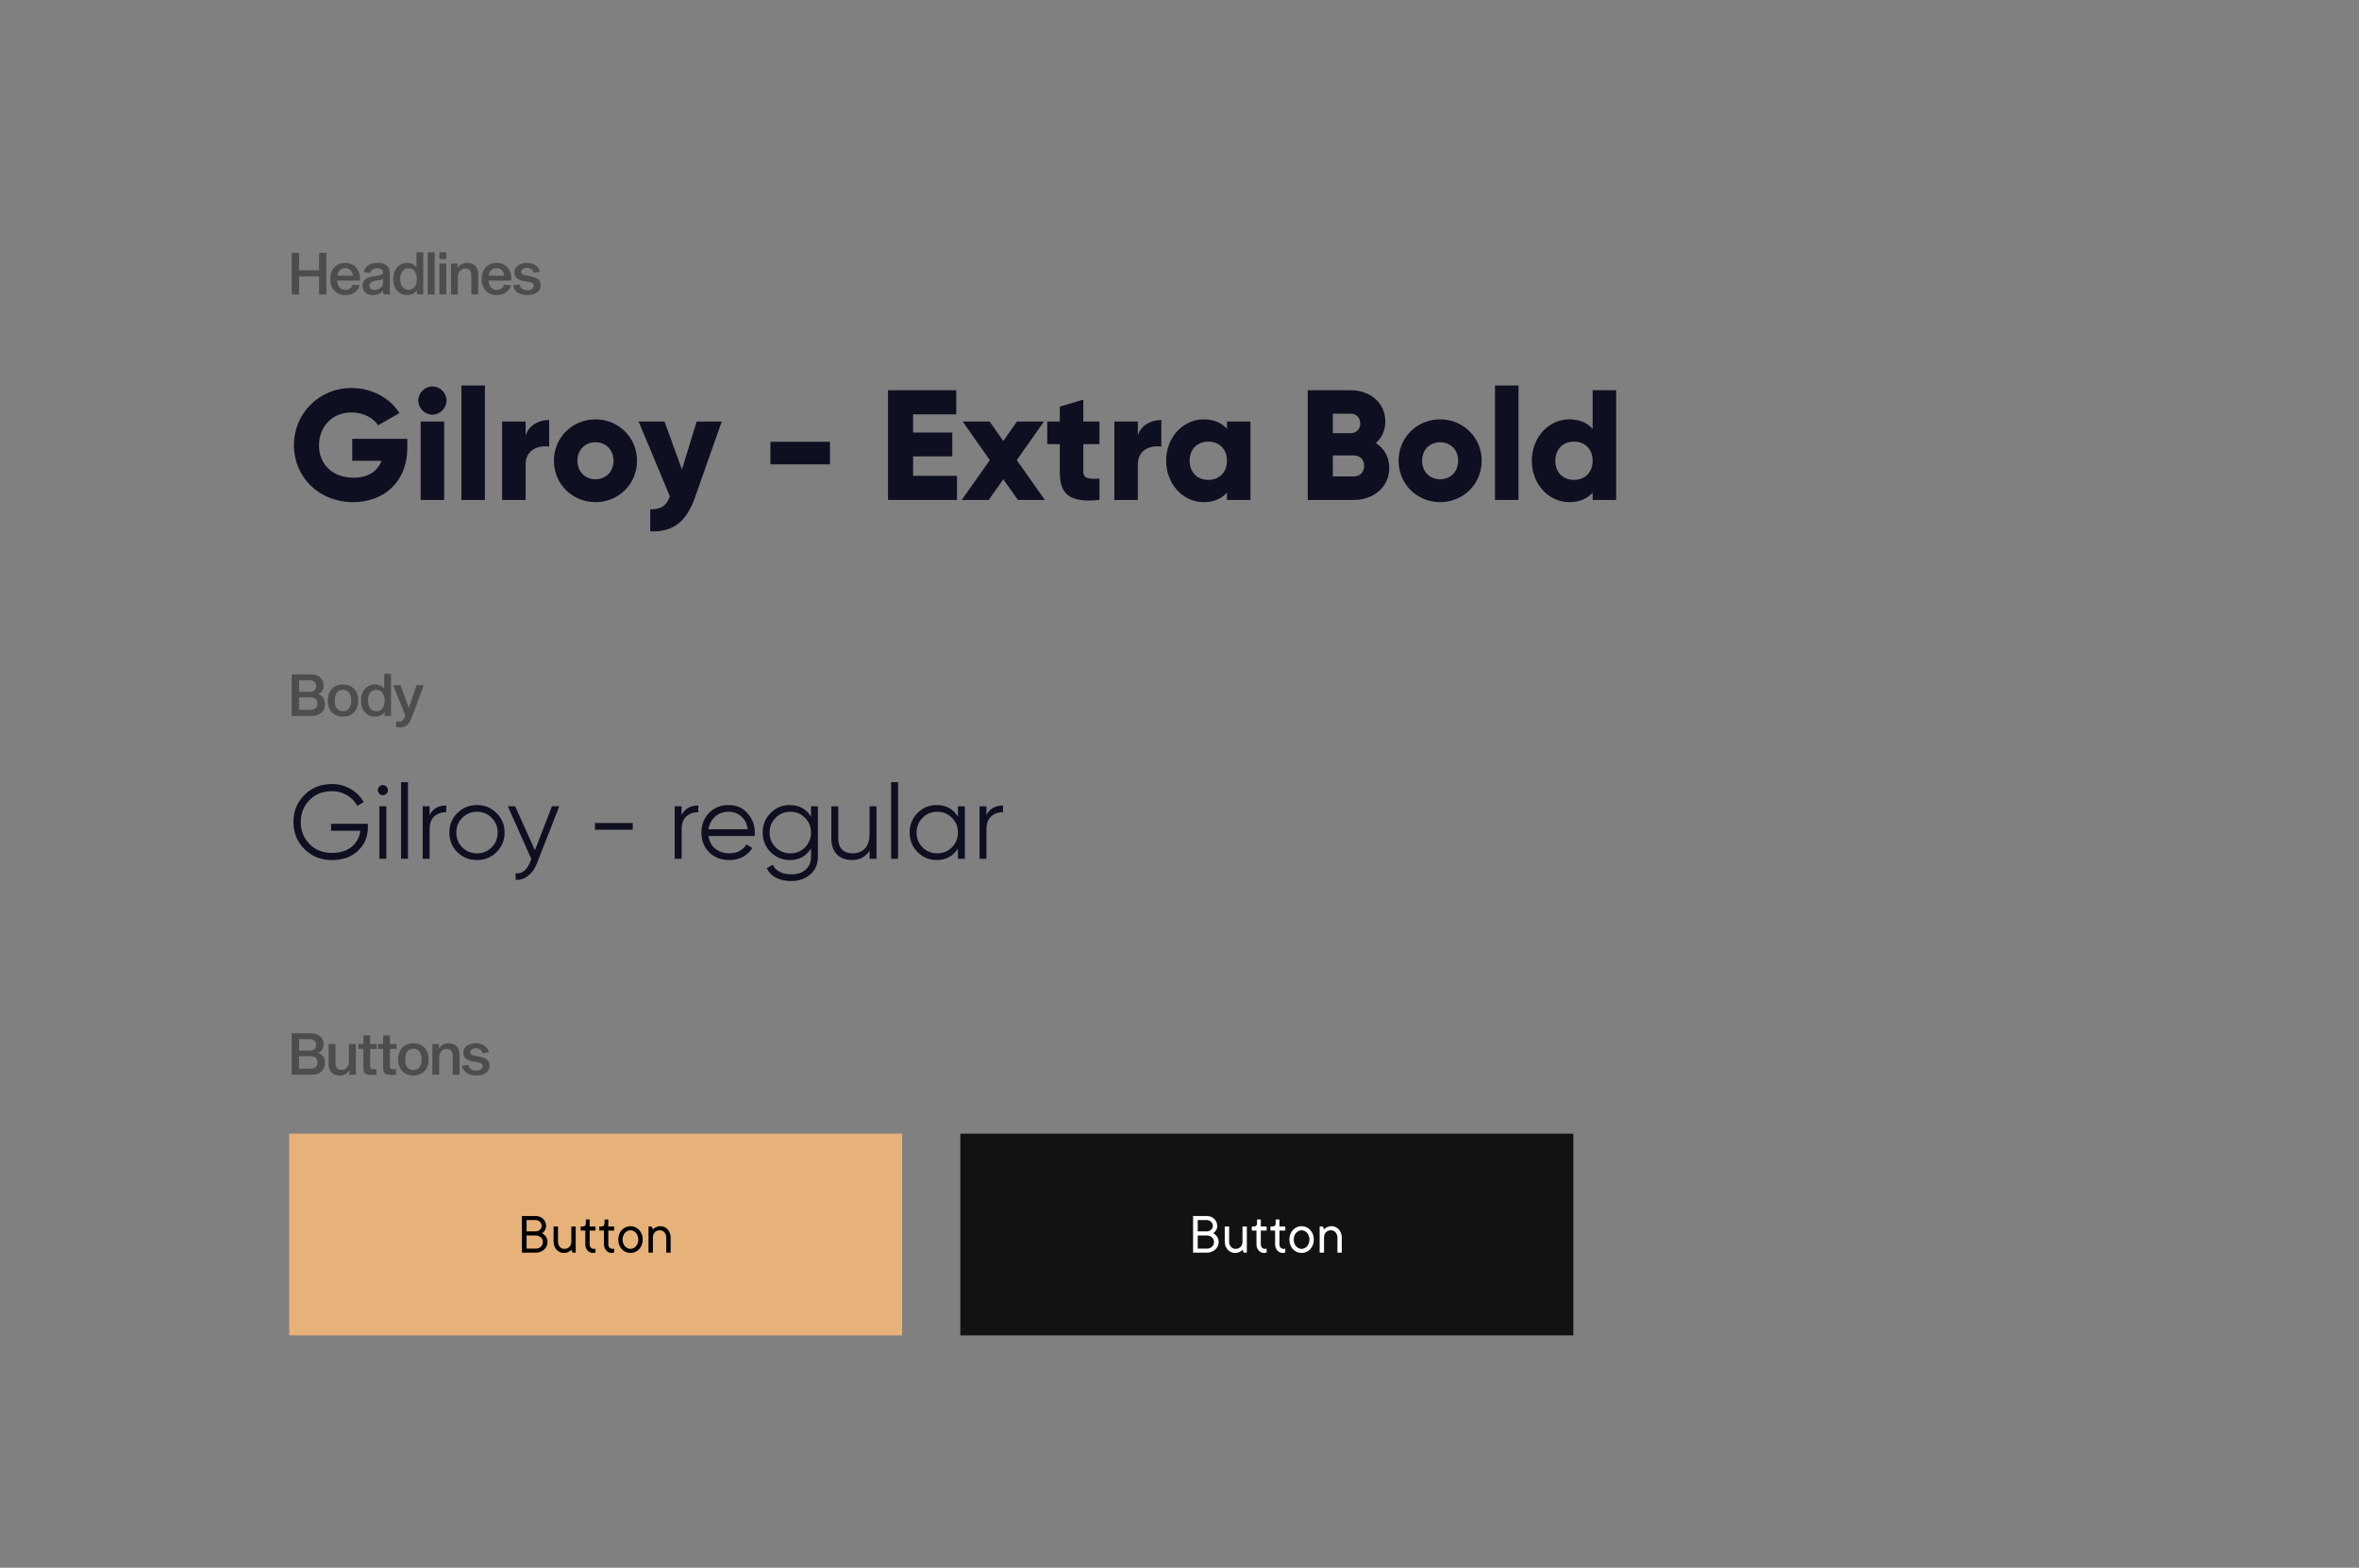 <svg fill="none" height="900" viewBox="0 0 1354 900" width="1354" xmlns="http://www.w3.org/2000/svg"><rect x="0" y="0" width="1354" height="900" fill="#808080" stroke="none"/><g fill="#000" fill-opacity=".4"><path d="m187.343 169h-4.209v-10.354h-11.489v10.354h-4.209v-23.848h4.209v10.02h11.489v-10.02h4.209zm19.093-5.177c-.468 1.536-1.369 2.85-2.705 3.941s-3.218 1.637-5.645 1.637c-1.692 0-3.184-.379-4.476-1.136-1.291-.779-2.293-1.859-3.006-3.24-.69-1.38-1.035-2.983-1.035-4.809 0-1.871.345-3.496 1.035-4.877.69-1.403 1.67-2.483 2.939-3.24 1.292-.779 2.806-1.169 4.543-1.169 1.67 0 3.14.357 4.409 1.069 1.291.713 2.293 1.759 3.006 3.14.735 1.358 1.102 2.984 1.102 4.876 0 .223-.022.579-.067 1.069h-12.993c.045 1.581.479 2.873 1.303 3.875.824.979 1.904 1.469 3.24 1.469 1.269 0 2.249-.3 2.939-.902.69-.623 1.169-1.336 1.436-2.137zm-8.35-9.92c-1.314 0-2.36.423-3.14 1.269-.757.824-1.202 1.859-1.336 3.106h8.985c-.134-1.247-.59-2.282-1.369-3.106-.758-.846-1.804-1.269-3.14-1.269zm22.265 15.097c-.156-.178-.289-.479-.401-.902-.089-.423-.133-.913-.133-1.469-.512.89-1.325 1.581-2.438 2.07-1.091.468-2.238.702-3.441.702-1.046 0-2.026-.212-2.939-.635-.891-.423-1.603-1.035-2.138-1.837-.512-.801-.768-1.726-.768-2.772 0-1.826.613-3.173 1.837-4.042 1.247-.868 3.118-1.425 5.612-1.67 1.647-.178 2.772-.411 3.373-.701.601-.312.902-.757.902-1.336 0-.779-.29-1.381-.869-1.804-.556-.423-1.425-.634-2.605-.634-.913 0-1.737.234-2.471.701-.713.468-1.214 1.169-1.503 2.104l-3.608-.701c.379-1.603 1.258-2.861 2.639-3.774 1.403-.913 3.095-1.37 5.077-1.37 2.471 0 4.297.501 5.477 1.503 1.181 1.002 1.771 2.338 1.771 4.008v8.852c0 1.091.022 1.892.066 2.404.067.513.201.947.401 1.303zm-.534-8.918c-.267.245-.768.457-1.503.635-.735.156-1.67.3-2.806.434-1.002.133-1.826.445-2.471.935-.646.468-.969 1.125-.969 1.971 0 .779.245 1.38.735 1.803.512.423 1.213.635 2.104.635.779 0 1.536-.156 2.271-.468.757-.311 1.381-.79 1.871-1.436.512-.668.768-1.503.768-2.505zm13.808-9.152c1.202 0 2.26.223 3.173.668.935.423 1.637 1.013 2.104 1.771h.134v-8.551h3.908v24.182h-3.708v-2.271h-.133c-.49.846-1.214 1.503-2.171 1.97-.958.468-2.049.702-3.274.702-1.536 0-2.905-.379-4.108-1.136-1.202-.779-2.149-1.859-2.839-3.24-.668-1.402-1.002-3.017-1.002-4.843 0-1.848.334-3.462 1.002-4.843.69-1.403 1.637-2.483 2.839-3.24 1.203-.779 2.561-1.169 4.075-1.169zm.902 15.398c1.447 0 2.594-.546 3.44-1.637.869-1.091 1.303-2.594 1.303-4.509s-.434-3.418-1.303-4.509c-.846-1.091-1.993-1.636-3.44-1.636-1.492 0-2.672.545-3.541 1.636-.846 1.091-1.269 2.594-1.269 4.509s.423 3.418 1.269 4.509c.869 1.091 2.049 1.637 3.541 1.637zm14.936-21.51v24.182h-3.942v-24.182zm6.686 6.513v17.669h-3.941v-17.669zm0-6.513v3.841h-3.908v-3.841zm6.553 8.851c1.314-1.826 3.162-2.739 5.545-2.739 1.759 0 3.228.546 4.409 1.637 1.202 1.069 1.803 2.661 1.803 4.776v11.657h-3.908v-10.588c0-1.514-.311-2.594-.935-3.24-.601-.668-1.514-1.002-2.739-1.002-.734 0-1.414.201-2.037.601-.624.401-1.125.991-1.503 1.771-.379.779-.568 1.714-.568 2.805v9.653h-3.908v-17.669h3.741l-.033 2.338zm30.628 10.154c-.468 1.536-1.37 2.85-2.706 3.941s-3.218 1.637-5.645 1.637c-1.692 0-3.184-.379-4.475-1.136-1.292-.779-2.294-1.859-3.006-3.24-.691-1.38-1.036-2.983-1.036-4.809 0-1.871.345-3.496 1.036-4.877.69-1.403 1.67-2.483 2.939-3.24 1.291-.779 2.806-1.169 4.542-1.169 1.67 0 3.14.357 4.409 1.069 1.292.713 2.294 1.759 3.006 3.14.735 1.358 1.103 2.984 1.103 4.876 0 .223-.023.579-.067 1.069h-12.993c.044 1.581.479 2.873 1.303 3.875.823.979 1.903 1.469 3.239 1.469 1.27 0 2.249-.3 2.94-.902.69-.623 1.169-1.336 1.436-2.137zm-8.351-9.92c-1.313 0-2.36.423-3.139 1.269-.757.824-1.203 1.859-1.336 3.106h8.984c-.133-1.247-.59-2.282-1.369-3.106-.757-.846-1.804-1.269-3.14-1.269zm21.364 2.739c-.223-.935-.69-1.648-1.403-2.138-.712-.49-1.547-.735-2.505-.735-.98 0-1.759.212-2.338.635-.579.401-.868.98-.868 1.737 0 .646.267 1.113.801 1.403.557.289 1.392.523 2.505.701l1.77.301c1.893.334 3.363.868 4.409 1.603 1.069.735 1.604 1.97 1.604 3.707 0 1.782-.713 3.151-2.138 4.109-1.425.957-3.284 1.436-5.578 1.436-2.227 0-4.053-.501-5.478-1.503s-2.293-2.338-2.605-4.008l3.607-.668c.245 1.158.757 2.015 1.537 2.572.779.556 1.781.835 3.006.835 1.091 0 1.97-.234 2.639-.702.69-.49 1.035-1.135 1.035-1.937 0-.69-.301-1.202-.902-1.536-.579-.335-1.458-.591-2.639-.769l-1.837-.334c-1.714-.267-3.095-.768-4.141-1.503-1.047-.735-1.57-1.948-1.57-3.64 0-1.025.312-1.938.935-2.739.624-.802 1.481-1.425 2.572-1.871 1.113-.445 2.349-.668 3.707-.668 1.292 0 2.472.223 3.541.668 1.069.446 1.937 1.058 2.605 1.837.69.78 1.125 1.637 1.303 2.572z"/><path d="m178.358 387.152c2.338 0 4.153.59 5.444 1.77 1.292 1.158 1.938 2.728 1.938 4.71 0 1.091-.256 2.037-.769 2.839-.489.801-1.235 1.403-2.237 1.803v.134c1.224.468 2.16 1.18 2.805 2.138.646.935.969 2.115.969 3.54 0 2.138-.679 3.83-2.038 5.077-1.336 1.225-3.228 1.837-5.678 1.837h-11.356v-23.848zm-.701 10.02c1.247 0 2.193-.289 2.839-.868s.968-1.392.968-2.438c0-1.069-.322-1.882-.968-2.439-.646-.579-1.592-.868-2.839-.868h-6.012v6.613zm.401 10.354c1.358 0 2.393-.311 3.106-.935.712-.623 1.069-1.514 1.069-2.672s-.357-2.048-1.069-2.672c-.713-.623-1.748-.935-3.106-.935h-6.413v7.214zm18.827-14.596c1.759 0 3.296.379 4.61 1.136 1.313.757 2.326 1.837 3.039 3.24s1.069 3.028 1.069 4.876-.356 3.474-1.069 4.877c-.713 1.38-1.726 2.449-3.039 3.206-1.314.757-2.851 1.136-4.61 1.136-1.781 0-3.34-.379-4.676-1.136-1.314-.757-2.327-1.826-3.039-3.206-.713-1.403-1.069-3.029-1.069-4.877s.356-3.473 1.069-4.876c.712-1.403 1.725-2.483 3.039-3.24 1.336-.757 2.895-1.136 4.676-1.136zm0 15.398c1.448 0 2.594-.534 3.441-1.603.846-1.091 1.269-2.606 1.269-4.543s-.423-3.451-1.269-4.542c-.847-1.091-1.993-1.637-3.441-1.637-1.469 0-2.638.546-3.507 1.637-.846 1.091-1.269 2.605-1.269 4.542s.423 3.452 1.269 4.543c.846 1.069 2.015 1.603 3.507 1.603zm18.246-15.398c1.202 0 2.26.223 3.173.668.935.423 1.637 1.013 2.104 1.771h.134v-8.551h3.908v24.182h-3.708v-2.271h-.133c-.49.846-1.214 1.503-2.172 1.97-.957.468-2.048.702-3.273.702-1.536 0-2.906-.379-4.108-1.136-1.202-.779-2.149-1.859-2.839-3.24-.668-1.402-1.002-3.017-1.002-4.843 0-1.848.334-3.462 1.002-4.843.69-1.403 1.637-2.483 2.839-3.24 1.202-.779 2.561-1.169 4.075-1.169zm.902 15.398c1.447 0 2.594-.546 3.44-1.637.868-1.091 1.303-2.594 1.303-4.509s-.435-3.418-1.303-4.509c-.846-1.091-1.993-1.636-3.44-1.636-1.492 0-2.672.545-3.541 1.636-.846 1.091-1.269 2.594-1.269 4.509s.423 3.418 1.269 4.509c.869 1.091 2.049 1.637 3.541 1.637zm20.647 2.672c-.69 1.848-1.381 3.24-2.071 4.175-.69.958-1.414 1.592-2.171 1.904-.735.312-1.625.467-2.672.467s-1.837-.033-2.371-.1v-3.34c.089 0 .278.023.567.067.312.045.724.067 1.236.067.846 0 1.481-.201 1.904-.601.445-.401.891-1.147 1.336-2.238l.267-.601-7.081-17.469h4.242l4.71 12.859h.133l4.342-12.859h4.209z"/><path d="m178.358 593.152c2.338 0 4.153.59 5.444 1.77 1.292 1.158 1.938 2.728 1.938 4.71 0 1.091-.256 2.037-.769 2.839-.489.801-1.235 1.403-2.237 1.803v.134c1.224.468 2.16 1.18 2.805 2.138.646.935.969 2.115.969 3.54 0 2.138-.679 3.83-2.038 5.077-1.336 1.225-3.228 1.837-5.678 1.837h-11.356v-23.848zm-.701 10.02c1.247 0 2.193-.289 2.839-.868s.968-1.392.968-2.438c0-1.069-.322-1.882-.968-2.439-.646-.579-1.592-.868-2.839-.868h-6.012v6.613zm.401 10.354c1.358 0 2.393-.311 3.106-.935.712-.623 1.069-1.514 1.069-2.672s-.357-2.048-1.069-2.672c-.713-.623-1.748-.935-3.106-.935h-6.413v7.214zm22.334 1.136c-1.291 1.826-3.139 2.739-5.544 2.739-1.759 0-3.24-.535-4.442-1.603-1.181-1.069-1.771-2.661-1.771-4.777v-11.69h3.908v10.588c0 1.514.301 2.605.902 3.273.624.668 1.548 1.002 2.772 1.002.713 0 1.381-.2 2.004-.601.646-.401 1.158-.991 1.537-1.77.378-.779.568-1.715.568-2.806v-9.686h3.907v17.669h-3.707v-2.338zm14.094-.868c.757 0 1.292-.012 1.604-.034v3.24c-.535.045-1.448.067-2.739.067-1.158 0-2.082-.112-2.773-.334-.668-.223-1.169-.624-1.503-1.203s-.501-1.402-.501-2.471v-10.922h-2.872v-2.806h2.872v-4.943h3.908v4.943h3.775v2.806h-3.775v9.886c0 .757.145 1.247.434 1.47.29.2.813.301 1.57.301zm11.319 0c.757 0 1.291-.012 1.603-.034v3.24c-.535.045-1.447.067-2.739.067-1.158 0-2.082-.112-2.772-.334-.668-.223-1.169-.624-1.503-1.203s-.501-1.402-.501-2.471v-10.922h-2.873v-2.806h2.873v-4.943h3.908v4.943h3.774v2.806h-3.774v9.886c0 .757.144 1.247.434 1.47.289.2.813.301 1.57.301zm11.494-14.864c1.759 0 3.295.379 4.609 1.136s2.327 1.837 3.039 3.24c.713 1.403 1.069 3.028 1.069 4.876s-.356 3.474-1.069 4.877c-.712 1.38-1.725 2.449-3.039 3.206s-2.85 1.136-4.609 1.136c-1.782 0-3.34-.379-4.676-1.136-1.314-.757-2.327-1.826-3.04-3.206-.712-1.403-1.069-3.029-1.069-4.877s.357-3.473 1.069-4.876c.713-1.403 1.726-2.483 3.04-3.24 1.336-.757 2.894-1.136 4.676-1.136zm0 15.398c1.447 0 2.594-.534 3.44-1.603.846-1.091 1.269-2.606 1.269-4.543s-.423-3.451-1.269-4.542-1.993-1.637-3.44-1.637c-1.47 0-2.639.546-3.507 1.637-.847 1.091-1.27 2.605-1.27 4.542s.423 3.452 1.27 4.543c.846 1.069 2.015 1.603 3.507 1.603zm14.705-12.659c1.313-1.826 3.162-2.739 5.544-2.739 1.759 0 3.229.546 4.409 1.637 1.202 1.069 1.804 2.661 1.804 4.776v11.657h-3.908v-10.588c0-1.514-.312-2.594-.935-3.24-.602-.668-1.515-1.002-2.739-1.002-.735 0-1.414.201-2.038.601-.623.401-1.124.991-1.503 1.771-.378.779-.568 1.714-.568 2.805v9.653h-3.907v-17.669h3.74l-.033 2.338zm25.016 2.973c-.223-.935-.691-1.648-1.403-2.138-.713-.49-1.548-.735-2.505-.735-.98 0-1.759.212-2.338.635-.579.401-.869.98-.869 1.737 0 .646.268 1.113.802 1.403.557.289 1.392.523 2.505.701l1.77.301c1.893.334 3.363.868 4.409 1.603 1.069.735 1.603 1.97 1.603 3.707 0 1.782-.712 3.151-2.137 4.109-1.425.957-3.285 1.436-5.578 1.436-2.227 0-4.053-.501-5.478-1.503s-2.293-2.338-2.605-4.008l3.607-.668c.245 1.158.757 2.015 1.537 2.572.779.556 1.781.835 3.006.835 1.091 0 1.97-.234 2.638-.702.69-.49 1.036-1.135 1.036-1.937 0-.69-.301-1.202-.902-1.536-.579-.335-1.459-.591-2.639-.769l-1.837-.334c-1.714-.267-3.095-.768-4.142-1.503-1.046-.735-1.569-1.948-1.569-3.64 0-1.025.311-1.938.935-2.739.623-.802 1.481-1.425 2.572-1.871 1.113-.445 2.349-.668 3.707-.668 1.292 0 2.472.223 3.541.668 1.068.446 1.937 1.058 2.605 1.837.69.78 1.124 1.637 1.302 2.572z"/></g><path d="m166 650.801h351.819v115.788h-351.819z" fill="#e6b279"/><path d="m551.219 650.801h351.819v115.788h-351.819z" fill="#121212"/><path d="m311.086 707.921c.576.293 1.103.674 1.582 1.141.402.402.766.935 1.092 1.598.337.664.506 1.474.506 2.43 0 .783-.169 1.539-.506 2.267-.326.718-.793 1.359-1.402 1.925-.598.554-1.305 1-2.12 1.337-.816.326-1.702.489-2.659.489h-8.007v-21.038h7.844c.87 0 1.669.147 2.398.44.739.283 1.375.68 1.908 1.191.532.511.951 1.114 1.255 1.81.305.685.457 1.43.457 2.234 0 .762-.125 1.403-.375 1.925-.239.522-.506.951-.799 1.288-.359.392-.75.712-1.174.963zm-8.84-1.012h5.17c.489 0 .951-.087 1.386-.261s.805-.407 1.109-.701c.316-.293.56-.625.734-.995.185-.38.278-.782.278-1.207 0-.467-.093-.902-.278-1.304-.174-.403-.418-.75-.734-1.044-.304-.304-.674-.544-1.109-.718-.435-.184-.897-.277-1.386-.277h-5.17zm5.333 9.867c1.185 0 2.148-.369 2.887-1.109.75-.739 1.125-1.652 1.125-2.74 0-.489-.103-.956-.31-1.402-.195-.446-.473-.832-.831-1.158-.348-.337-.767-.604-1.256-.799-.489-.207-1.028-.31-1.615-.31h-5.333v7.518zm16.032 2.495c-.805 0-1.56-.157-2.267-.472-.696-.327-1.316-.772-1.859-1.338-.533-.576-.957-1.261-1.272-2.055-.305-.804-.457-1.685-.457-2.642v-8.692h2.511v8.692c0 .62.093 1.185.278 1.696.195.511.456.952.783 1.321.337.37.728.658 1.174.865.446.195.924.293 1.435.293 1.185 0 2.147-.375 2.887-1.125.75-.761 1.125-1.778 1.125-3.05v-8.692h2.495v15.036h-1.826l-.669-1.663c-.315.359-.685.669-1.109.93-.381.25-.837.462-1.37.636-.522.174-1.142.26-1.859.26zm12.672-19.195h2.169v3.996h3.343v2.348h-3.343v7.845c0 .848.228 1.506.685 1.973.456.468 1.065.701 1.826.701.218 0 .419-.021.604-.065.087-.022.163-.054.228-.098v2.169c-.109.066-.228.12-.359.163-.293.109-.674.163-1.141.163-.577 0-1.126-.119-1.647-.358-.522-.25-.984-.593-1.387-1.028-.402-.435-.723-.957-.962-1.565-.228-.609-.342-1.294-.342-2.055v-7.845h-2.675v-2.348h1.174c1.229 0 1.838-.609 1.827-1.827zm10.698 0h2.169v3.996h3.344v2.348h-3.344v7.845c0 .848.229 1.506.685 1.973.457.468 1.066.701 1.827.701.217 0 .419-.021.603-.065.087-.022.164-.054.229-.098v2.169c-.109.066-.229.12-.359.163-.294.109-.674.163-1.142.163-.576 0-1.125-.119-1.647-.358-.522-.25-.984-.593-1.386-1.028s-.723-.957-.962-1.565c-.229-.609-.343-1.294-.343-2.055v-7.845h-2.674v-2.348h1.174c1.228 0 1.837-.609 1.826-1.827zm10.373 11.514c0 .805.119 1.538.359 2.202.25.652.587 1.212 1.011 1.68.424.467.908.831 1.451 1.092.555.25 1.12.375 1.696.375.577 0 1.137-.125 1.68-.375.544-.261 1.022-.625 1.435-1.092.413-.468.745-1.028.995-1.68.261-.664.392-1.397.392-2.202s-.131-1.533-.392-2.185c-.25-.653-.582-1.213-.995-1.68-.413-.468-.891-.826-1.435-1.077-.543-.26-1.103-.391-1.68-.391-.576 0-1.141.131-1.696.391-.543.251-1.027.609-1.451 1.077-.424.467-.761 1.027-1.011 1.68-.24.652-.359 1.38-.359 2.185zm11.53 0c0 1.131-.185 2.169-.554 3.115-.37.935-.87 1.745-1.501 2.43-.63.674-1.375 1.201-2.234 1.582-.859.37-1.767.554-2.724.554-.956 0-1.864-.184-2.723-.554-.859-.381-1.609-.908-2.251-1.582-.63-.685-1.131-1.495-1.5-2.43-.359-.935-.538-1.973-.538-3.115 0-1.131.179-2.164.538-3.099.369-.935.87-1.739 1.5-2.413.642-.685 1.392-1.218 2.251-1.599.859-.38 1.767-.57 2.723-.57.957 0 1.865.19 2.724.57.859.381 1.604.914 2.234 1.599.631.674 1.131 1.478 1.501 2.413.369.935.554 1.968.554 3.099zm10.193-7.681c.805 0 1.555.163 2.251.489.707.326 1.326.772 1.859 1.337.533.566.951 1.25 1.256 2.055.315.794.473 1.674.473 2.642v8.676h-2.496v-8.676c0-.62-.103-1.185-.309-1.696-.196-.522-.462-.968-.8-1.337-.337-.37-.728-.653-1.174-.848-.435-.196-.902-.294-1.402-.294-1.185 0-2.148.381-2.887 1.142-.739.75-1.109 1.761-1.109 3.033v8.676h-2.512v-15.036h1.843l.669 1.679c.315-.337.68-.636 1.093-.897.38-.25.837-.467 1.37-.652.532-.196 1.158-.293 1.875-.293z" fill="#000"/><path d="m696.304 707.921c.577.293 1.104.674 1.582 1.141.403.402.767.935 1.093 1.598.337.664.506 1.474.506 2.43 0 .783-.169 1.539-.506 2.267-.326.718-.794 1.359-1.403 1.925-.598.554-1.304 1-2.12 1.337-.815.326-1.701.489-2.658.489h-8.008v-21.038h7.845c.87 0 1.669.147 2.397.44.74.283 1.376.68 1.908 1.191.533.511.952 1.114 1.256 1.81.305.685.457 1.43.457 2.234 0 .762-.125 1.403-.375 1.925-.239.522-.506.951-.799 1.288-.359.392-.751.712-1.175.963zm-8.839-1.012h5.17c.489 0 .951-.087 1.386-.261s.805-.407 1.109-.701c.315-.293.56-.625.734-.995.185-.38.277-.782.277-1.207 0-.467-.092-.902-.277-1.304-.174-.403-.419-.75-.734-1.044-.304-.304-.674-.544-1.109-.718-.435-.184-.897-.277-1.386-.277h-5.17zm5.333 9.867c1.185 0 2.147-.369 2.887-1.109.75-.739 1.125-1.652 1.125-2.74 0-.489-.103-.956-.31-1.402-.196-.446-.473-.832-.832-1.158-.348-.337-.766-.604-1.255-.799-.49-.207-1.028-.31-1.615-.31h-5.333v7.518zm16.032 2.495c-.805 0-1.561-.157-2.267-.472-.696-.327-1.316-.772-1.86-1.338-.532-.576-.956-1.261-1.272-2.055-.304-.804-.456-1.685-.456-2.642v-8.692h2.511v8.692c0 .62.093 1.185.277 1.696.196.511.457.952.783 1.321.337.37.729.658 1.175.865.445.195.924.293 1.435.293 1.185 0 2.147-.375 2.886-1.125.751-.761 1.126-1.778 1.126-3.05v-8.692h2.495v15.036h-1.827l-.668-1.663c-.316.359-.685.669-1.109.93-.381.25-.837.462-1.37.636-.522.174-1.142.26-1.859.26zm12.672-19.195h2.169v3.996h3.343v2.348h-3.343v7.845c0 .848.228 1.506.685 1.973.456.468 1.065.701 1.826.701.218 0 .419-.021.604-.065.087-.022.163-.054.228-.098v2.169c-.109.066-.228.12-.359.163-.293.109-.674.163-1.142.163-.576 0-1.125-.119-1.647-.358-.522-.25-.984-.593-1.386-1.028s-.723-.957-.962-1.565c-.228-.609-.343-1.294-.343-2.055v-7.845h-2.674v-2.348h1.174c1.229 0 1.837-.609 1.827-1.827zm10.698 0h2.169v3.996h3.344v2.348h-3.344v7.845c0 .848.229 1.506.685 1.973.457.468 1.066.701 1.827.701.217 0 .418-.021.603-.065.087-.022.163-.054.229-.098v2.169c-.109.066-.229.12-.359.163-.294.109-.674.163-1.142.163-.576 0-1.125-.119-1.647-.358-.522-.25-.984-.593-1.386-1.028-.403-.435-.723-.957-.963-1.565-.228-.609-.342-1.294-.342-2.055v-7.845h-2.675v-2.348h1.175c1.228 0 1.837-.609 1.826-1.827zm10.373 11.514c0 .805.119 1.538.358 2.202.25.652.587 1.212 1.011 1.68.425.467.908.831 1.452 1.092.554.25 1.12.375 1.696.375s1.136-.125 1.68-.375c.544-.261 1.022-.625 1.435-1.092.413-.468.745-1.028.995-1.68.261-.664.391-1.397.391-2.202s-.13-1.533-.391-2.185c-.25-.653-.582-1.213-.995-1.68-.413-.468-.891-.826-1.435-1.077-.544-.26-1.104-.391-1.68-.391s-1.142.131-1.696.391c-.544.251-1.027.609-1.452 1.077-.424.467-.761 1.027-1.011 1.68-.239.652-.358 1.38-.358 2.185zm11.53 0c0 1.131-.185 2.169-.555 3.115-.369.935-.869 1.745-1.5 2.43-.631.674-1.375 1.201-2.234 1.582-.859.37-1.767.554-2.724.554s-1.865-.184-2.723-.554c-.859-.381-1.61-.908-2.251-1.582-.631-.685-1.131-1.495-1.501-2.43-.358-.935-.538-1.973-.538-3.115 0-1.131.18-2.164.538-3.099.37-.935.87-1.739 1.501-2.413.641-.685 1.392-1.218 2.251-1.599.858-.38 1.766-.57 2.723-.57s1.865.19 2.724.57c.859.381 1.603.914 2.234 1.599.631.674 1.131 1.478 1.5 2.413.37.935.555 1.968.555 3.099zm10.193-7.681c.804 0 1.555.163 2.251.489.706.326 1.326.772 1.859 1.337.533.566.951 1.25 1.256 2.055.315.794.472 1.674.472 2.642v8.676h-2.495v-8.676c0-.62-.103-1.185-.31-1.696-.195-.522-.462-.968-.799-1.337-.337-.37-.728-.653-1.174-.848-.435-.196-.902-.294-1.403-.294-1.185 0-2.147.381-2.886 1.142-.74.75-1.109 1.761-1.109 3.033v8.676h-2.512v-15.036h1.843l.669 1.679c.315-.337.679-.636 1.092-.897.381-.25.838-.467 1.37-.652.533-.196 1.158-.293 1.876-.293z" fill="#fff"/><path d="m233.77 251.9h-31.59v12.6h16.83c-2.25 6.03-7.74 9.72-16.11 9.72-12.24 0-19.8-7.83-19.8-18.54 0-11.07 7.92-18.9 18.54-18.9 7.11 0 12.78 3.24 15.39 7.38l12.24-7.02c-5.31-8.46-15.48-14.4-27.54-14.4-18.54 0-33.03 14.58-33.03 32.85 0 18.09 14.22 32.67 34.02 32.67 17.64 0 31.05-11.7 31.05-30.96zm14.418-13.86c4.41 0 8.1-3.69 8.1-8.1s-3.69-8.1-8.1-8.1-8.1 3.69-8.1 8.1 3.69 8.1 8.1 8.1zm-6.75 48.96h13.5v-45h-13.5zm23.379 0h13.5v-65.7h-13.5zm36.879-36.99v-8.01h-13.5v45h13.5v-20.34c0-8.91 7.92-11.16 13.5-10.26v-15.3c-5.67 0-11.7 2.88-13.5 8.91zm40.092 38.25c13.23 0 23.85-10.35 23.85-23.76s-10.62-23.76-23.85-23.76-23.85 10.35-23.85 23.76 10.62 23.76 23.85 23.76zm0-13.14c-5.85 0-10.35-4.23-10.35-10.62s4.5-10.62 10.35-10.62 10.35 4.23 10.35 10.62-4.5 10.62-10.35 10.62zm58.078-33.12-8.46 27.54-9.99-27.54h-14.85l17.91 42.93c-1.98 5.49-4.95 7.47-11.25 7.47v12.6c12.6.63 20.61-5.04 25.65-19.35l15.39-43.65zm42.325 24.57h34.2v-12.96h-34.2zm81.9 6.57v-11.16h22.5v-13.68h-22.5v-10.44h24.75v-13.86h-39.15v63h39.6v-13.86zm75.625 13.86-16.11-22.86 15.57-22.14h-15.48l-7.83 11.16-7.83-11.16h-15.48l15.57 22.14-16.11 22.86h15.48l8.37-11.88 8.37 11.88zm31.344-32.04v-12.96h-9.27v-12.6l-13.5 4.05v8.55h-7.2v12.96h7.2v15.93c0 12.6 5.13 17.91 22.77 16.11v-12.24c-5.94.36-9.27 0-9.27-3.87v-15.93zm22.023-4.95v-8.01h-13.5v45h13.5v-20.34c0-8.91 7.92-11.16 13.5-10.26v-15.3c-5.67 0-11.7 2.88-13.5 8.91zm51.162-8.01v4.23c-2.97-3.42-7.38-5.49-13.41-5.49-11.79 0-21.51 10.35-21.51 23.76s9.72 23.76 21.51 23.76c6.03 0 10.44-2.07 13.41-5.49v4.23h13.5v-45zm-10.71 33.48c-6.21 0-10.71-4.23-10.71-10.98s4.5-10.98 10.71-10.98 10.71 4.23 10.71 10.98-4.5 10.98-10.71 10.98zm96.124-21.15c3.42-2.97 5.49-7.11 5.49-12.33 0-10.89-8.91-18-19.89-18h-24.66v63h26.46c11.25 0 20.34-7.29 20.34-18.45 0-6.39-3.06-11.25-7.74-14.22zm-14.4-16.83c3.33 0 5.49 2.34 5.49 5.58s-2.25 5.58-5.49 5.58h-10.26v-11.16zm1.8 36h-12.06v-12.06h12.06c3.6 0 5.94 2.52 5.94 6.03s-2.34 6.03-5.94 6.03zm49.534 14.76c13.23 0 23.85-10.35 23.85-23.76s-10.62-23.76-23.85-23.76-23.85 10.35-23.85 23.76 10.62 23.76 23.85 23.76zm0-13.14c-5.85 0-10.35-4.23-10.35-10.62s4.5-10.62 10.35-10.62 10.35 4.23 10.35 10.62-4.5 10.62-10.35 10.62zm31.486 11.88h13.5v-65.7h-13.5zm56.049-63v22.23c-2.97-3.42-7.38-5.49-13.41-5.49-11.79 0-21.51 10.35-21.51 23.76s9.72 23.76 21.51 23.76c6.03 0 10.44-2.07 13.41-5.49v4.23h13.5v-63zm-10.71 51.48c-6.21 0-10.71-4.23-10.71-10.98s4.5-10.98 10.71-10.98 10.71 4.23 10.71 10.98-4.5 10.98-10.71 10.98z" fill="#0e1021"/><path d="m211.137 472.932v2.17c0 5.223-1.868 9.642-5.604 13.258-3.737 3.575-8.738 5.363-15.006 5.363-6.388 0-11.671-2.109-15.849-6.327-4.178-4.219-6.267-9.381-6.267-15.488s2.089-11.269 6.267-15.488c4.178-4.218 9.461-6.327 15.849-6.327 3.897 0 7.473.944 10.727 2.832s5.765 4.399 7.533 7.533l-3.736 2.169c-1.326-2.571-3.295-4.62-5.906-6.147-2.612-1.526-5.484-2.29-8.618-2.29-5.263 0-9.562 1.708-12.896 5.123-3.335 3.415-5.002 7.613-5.002 12.595s1.667 9.18 5.002 12.595c3.334 3.415 7.633 5.122 12.896 5.122 4.741 0 8.537-1.185 11.39-3.555 2.852-2.411 4.48-5.464 4.881-9.16h-16.753v-3.978zm10.671-17.295c-.563.562-1.246.843-2.049.843-.804 0-1.487-.281-2.049-.843-.563-.563-.844-1.246-.844-2.049 0-.804.281-1.487.844-2.049.562-.563 1.245-.844 2.049-.844.803 0 1.486.281 2.049.844.562.562.843 1.245.843 2.049 0 .803-.281 1.486-.843 2.049zm-4.038 37.363v-30.132h3.977v30.132zm12.417 0v-43.992h3.978v43.992zm16.395-25.13c1.848-3.656 5.022-5.484 9.522-5.484v3.857c-2.732 0-5.002.804-6.81 2.411s-2.712 4.138-2.712 7.593v16.753h-3.977v-30.132h3.977zm38.399 21.333c-3.053 3.014-6.79 4.52-11.209 4.52s-8.176-1.506-11.269-4.52c-3.054-3.053-4.58-6.809-4.58-11.269 0-4.459 1.526-8.196 4.58-11.209 3.093-3.053 6.85-4.58 11.269-4.58s8.156 1.527 11.209 4.58c3.093 3.013 4.64 6.75 4.64 11.209 0 4.46-1.547 8.216-4.64 11.269zm-19.646-2.772c2.29 2.29 5.102 3.435 8.437 3.435s6.147-1.145 8.437-3.435c2.29-2.33 3.435-5.162 3.435-8.497 0-3.334-1.145-6.147-3.435-8.437-2.29-2.33-5.102-3.495-8.437-3.495s-6.147 1.165-8.437 3.495c-2.29 2.29-3.435 5.103-3.435 8.437 0 3.335 1.145 6.167 3.435 8.497zm51.46-23.563h4.218l-12.896 32.904c-1.165 2.973-2.832 5.303-5.002 6.991-2.129 1.727-4.52 2.491-7.171 2.29v-3.737c3.616.402 6.368-1.687 8.256-6.267l.783-1.868-13.499-30.313h4.219l11.329 25.251zm24.694 13.439v-3.857h21.694v3.857zm49.749-8.437c1.848-3.656 5.022-5.484 9.522-5.484v3.857c-2.732 0-5.002.804-6.81 2.411s-2.712 4.138-2.712 7.593v16.753h-3.977v-30.132h3.977zm27.069-5.725c4.459 0 8.055 1.587 10.787 4.761 2.772 3.134 4.158 6.85 4.158 11.149 0 .442-.04 1.064-.12 1.868h-26.456c.402 3.053 1.688 5.484 3.857 7.292 2.21 1.767 4.922 2.651 8.136 2.651 2.29 0 4.258-.462 5.905-1.386 1.688-.964 2.953-2.209 3.797-3.736l3.495 2.049c-1.326 2.129-3.133 3.817-5.423 5.062s-4.902 1.868-7.835 1.868c-4.74 0-8.597-1.486-11.57-4.459s-4.46-6.75-4.46-11.33c0-4.499 1.467-8.256 4.399-11.269 2.933-3.013 6.71-4.52 11.33-4.52zm0 3.857c-3.134 0-5.765.944-7.895 2.832-2.089 1.848-3.334 4.259-3.736 7.232h22.478c-.401-3.174-1.627-5.645-3.676-7.412-2.049-1.768-4.439-2.652-7.171-2.652zm47.185-3.134h3.978v28.927c0 4.339-1.487 7.754-4.46 10.244-2.973 2.491-6.528 3.737-10.667 3.737-7.07 0-11.831-2.451-14.282-7.352l3.495-1.989c1.808 3.656 5.404 5.484 10.787 5.484 3.456 0 6.167-.924 8.136-2.772 2.009-1.808 3.013-4.259 3.013-7.352v-4.701c-2.772 4.42-6.83 6.629-12.173 6.629-4.299 0-7.975-1.527-11.028-4.58-3.013-3.053-4.52-6.79-4.52-11.209s1.507-8.155 4.52-11.209c3.053-3.053 6.729-4.58 11.028-4.58 5.343 0 9.401 2.21 12.173 6.629zm-20.309 23.563c2.29 2.29 5.103 3.435 8.437 3.435 3.335 0 6.147-1.145 8.437-3.435 2.29-2.33 3.435-5.162 3.435-8.497 0-3.334-1.145-6.147-3.435-8.437-2.29-2.33-5.102-3.495-8.437-3.495-3.334 0-6.147 1.165-8.437 3.495-2.29 2.29-3.435 5.103-3.435 8.437 0 3.335 1.145 6.167 3.435 8.497zm53.921-23.563h3.977v30.132h-3.977v-4.701c-2.25 3.616-5.625 5.424-10.125 5.424-3.656 0-6.548-1.105-8.678-3.314-2.089-2.25-3.133-5.263-3.133-9.04v-18.501h3.977v18.501c0 2.692.703 4.781 2.109 6.268 1.447 1.486 3.476 2.229 6.087 2.229 2.893 0 5.243-.904 7.051-2.712 1.808-1.848 2.712-4.68 2.712-8.497zm12.391 30.132v-43.992h3.977v43.992zm38.331-30.132h3.977v30.132h-3.977v-5.906c-2.773 4.42-6.83 6.629-12.174 6.629-4.298 0-7.974-1.527-11.028-4.58-3.013-3.053-4.52-6.79-4.52-11.209s1.507-8.155 4.52-11.209c3.054-3.053 6.73-4.58 11.028-4.58 5.344 0 9.401 2.21 12.174 6.629zm-20.309 23.563c2.29 2.29 5.102 3.435 8.437 3.435 3.334 0 6.147-1.145 8.437-3.435 2.29-2.33 3.435-5.162 3.435-8.497 0-3.334-1.145-6.147-3.435-8.437-2.29-2.33-5.103-3.495-8.437-3.495-3.335 0-6.147 1.165-8.437 3.495-2.29 2.29-3.435 5.103-3.435 8.437 0 3.335 1.145 6.167 3.435 8.497zm36.685-18.561c1.848-3.656 5.022-5.484 9.521-5.484v3.857c-2.732 0-5.002.804-6.81 2.411-1.807 1.607-2.711 4.138-2.711 7.593v16.753h-3.978v-30.132h3.978z" fill="#0e1021"/></svg>